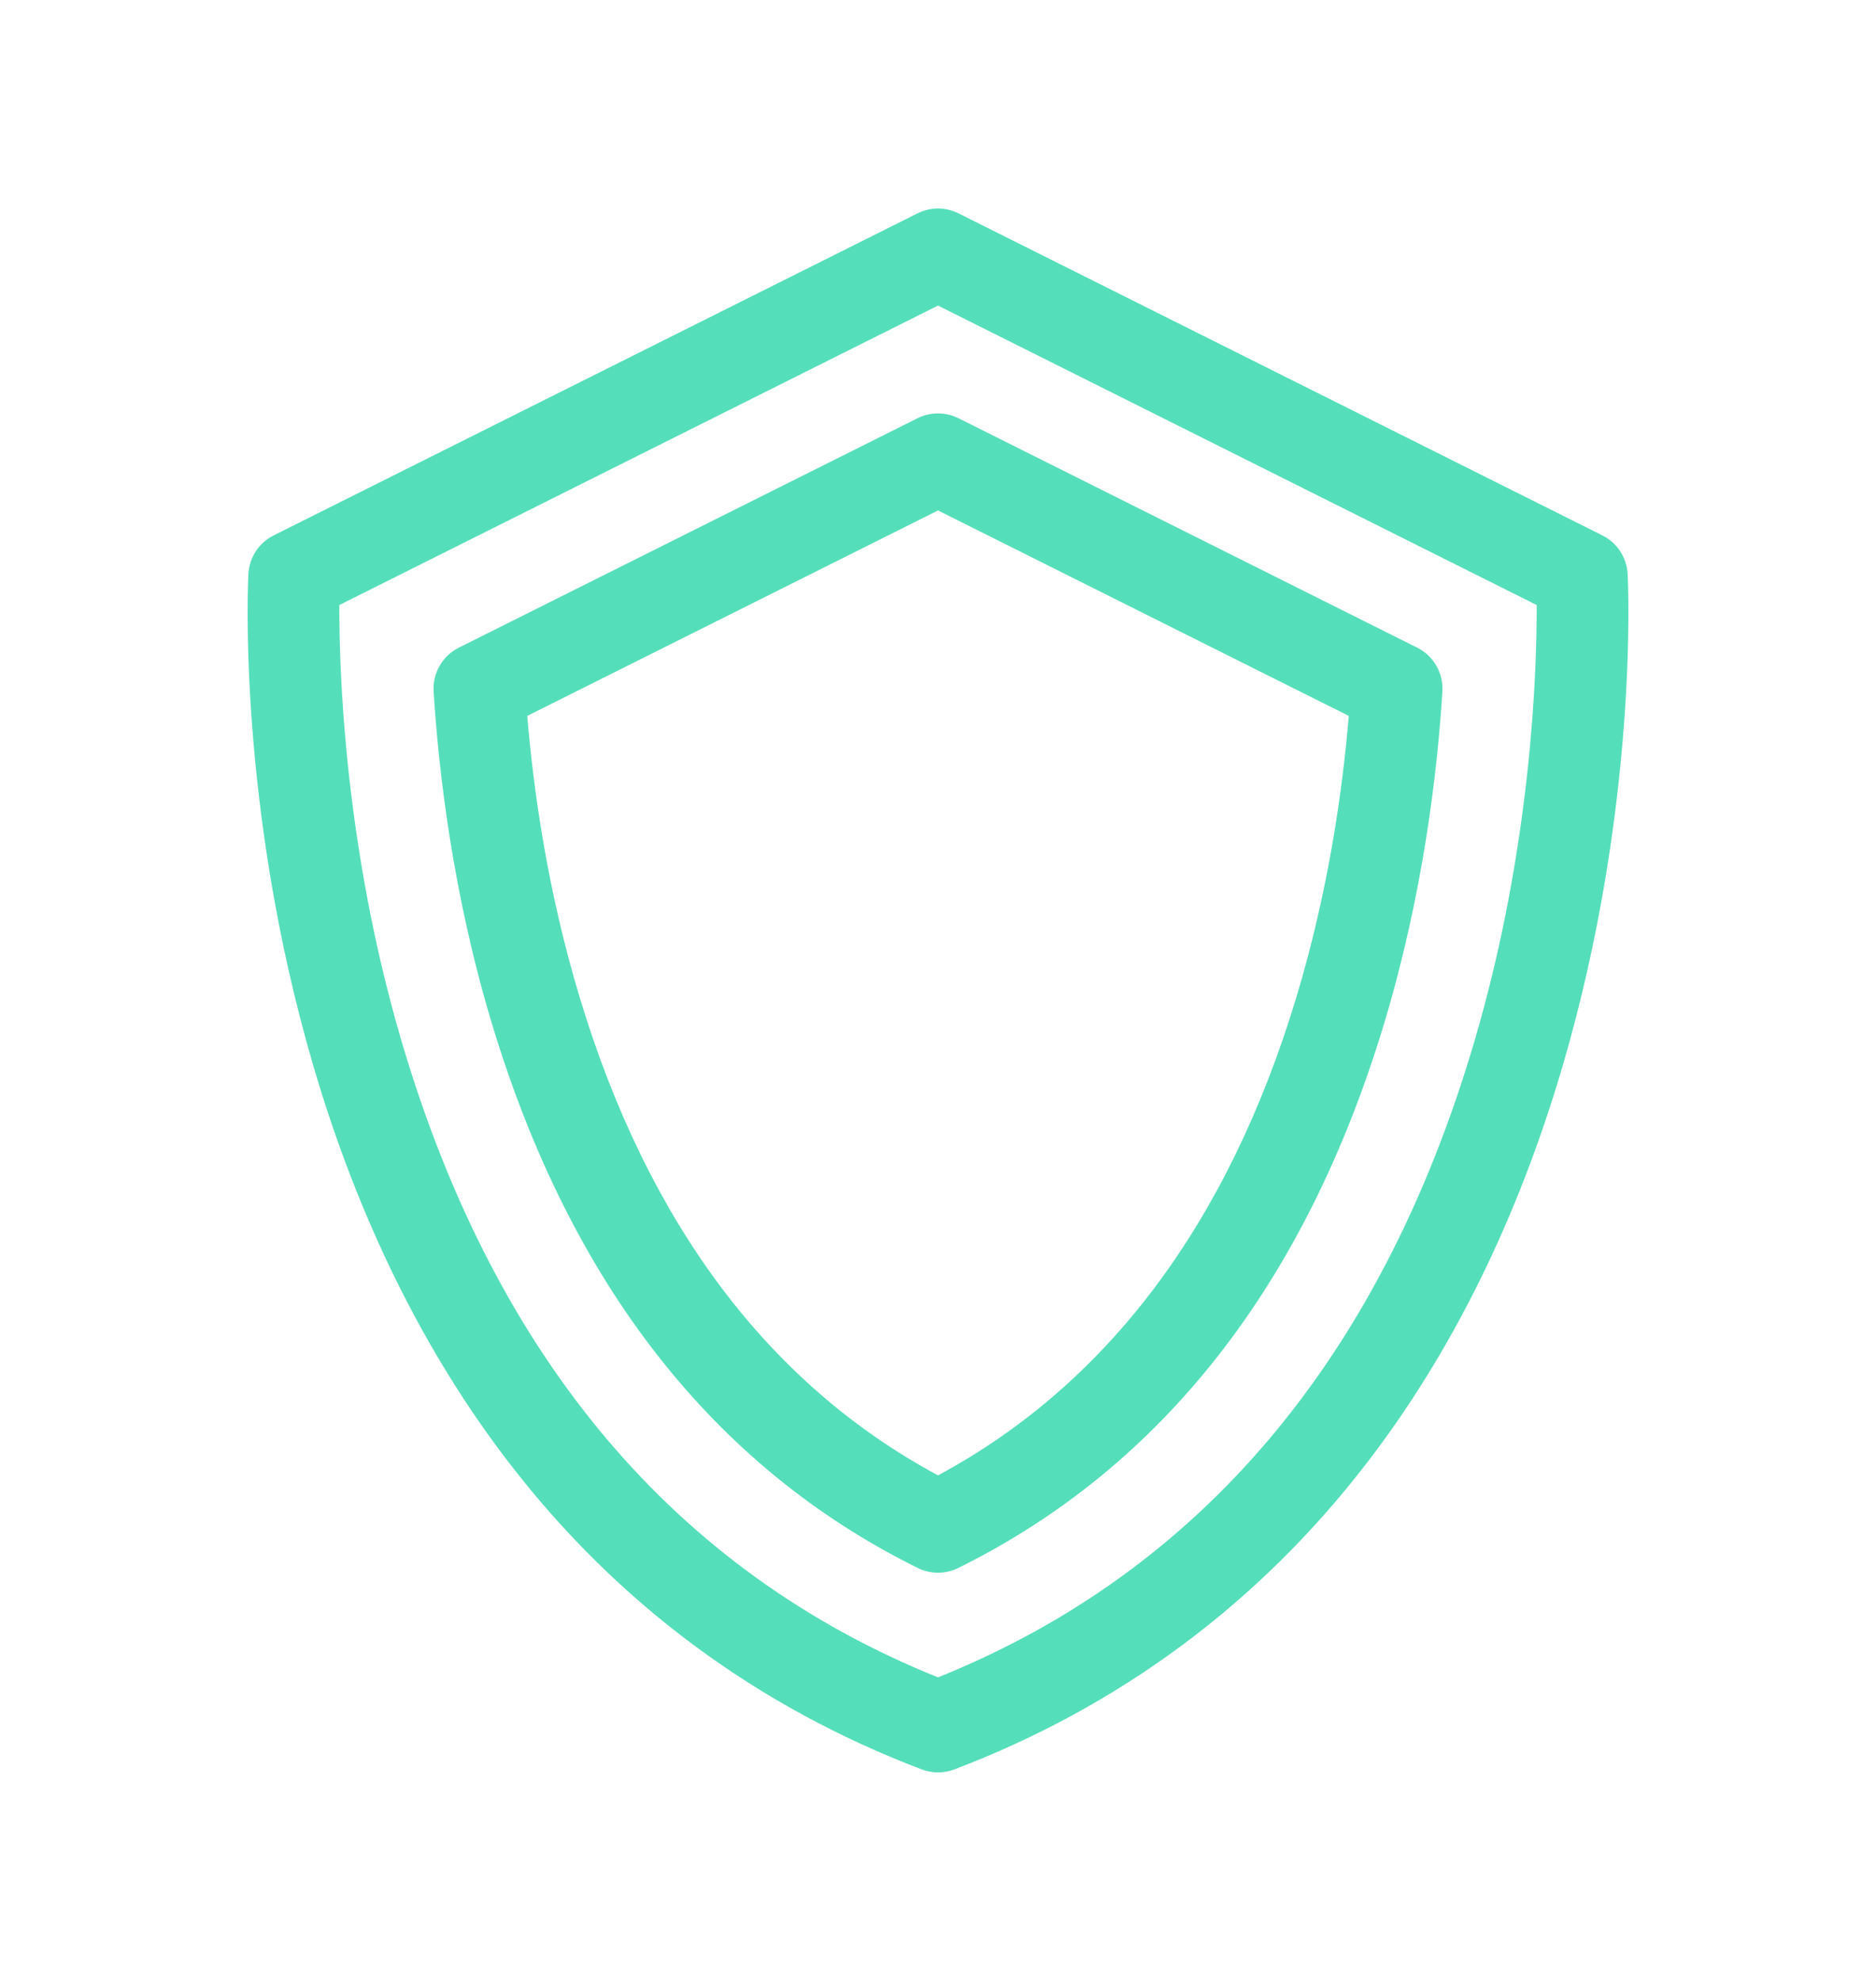 <?xml version="1.0" encoding="UTF-8"?>
<svg xmlns="http://www.w3.org/2000/svg" width="36" height="38" viewBox="0 0 36 38" fill="none">
  <g clip-path="url(#clip0_2122_1481)">
    <g filter="url(#filter0_d_2122_1481)">
      <path d="M31.234 11.011C31.217 10.695 31.032 10.412 30.749 10.271L18.393 4.093C18.146 3.969 17.855 3.969 17.607 4.093L5.251 10.271C4.968 10.412 4.783 10.695 4.767 11.011C4.757 11.191 4.554 15.474 6.013 20.447C6.876 23.389 8.146 25.959 9.787 28.085C11.855 30.764 14.513 32.735 17.688 33.943C17.788 33.981 17.894 34 18 34C18.106 34 18.212 33.981 18.313 33.943C21.487 32.735 24.145 30.764 26.213 28.085C27.854 25.959 29.124 23.389 29.987 20.447C31.446 15.474 31.243 11.191 31.234 11.011ZM28.286 20.001C26.497 26.056 23.037 30.151 18 32.177C12.963 30.151 9.503 26.056 7.714 20.001C6.609 16.259 6.507 12.853 6.512 11.606L18 5.862L29.488 11.606C29.494 12.854 29.392 16.259 28.286 20.001Z" fill="#55DEBA"></path>
      <path d="M27.195 12.424L18.393 8.023C18.146 7.9 17.854 7.9 17.607 8.023L8.805 12.424C8.49 12.582 8.299 12.913 8.321 13.265C8.417 14.798 8.689 17.149 9.442 19.644C10.949 24.633 13.697 28.143 17.61 30.078C17.733 30.139 17.867 30.169 18 30.169C18.133 30.169 18.267 30.139 18.39 30.078C22.303 28.143 25.052 24.633 26.558 19.644C27.311 17.149 27.584 14.798 27.679 13.265C27.701 12.913 27.511 12.582 27.195 12.424ZM24.875 19.136C23.567 23.469 21.255 26.551 18 28.302C14.745 26.551 12.434 23.469 11.125 19.136C10.508 17.096 10.236 15.152 10.118 13.733L18 9.792L25.883 13.733C25.764 15.152 25.492 17.096 24.875 19.136Z" fill="#55DEBA"></path>
    </g>
  </g>
  <defs>
    <filter id="filter0_d_2122_1481" x="0.752" y="0" width="34.497" height="38" filterUnits="userSpaceOnUse" color-interpolation-filters="sRGB">
      <feFlood flood-opacity="0" result="BackgroundImageFix"></feFlood>
      <feColorMatrix in="SourceAlpha" type="matrix" values="0 0 0 0 0 0 0 0 0 0 0 0 0 0 0 0 0 0 127 0" result="hardAlpha"></feColorMatrix>
      <feOffset></feOffset>
      <feGaussianBlur stdDeviation="2"></feGaussianBlur>
      <feComposite in2="hardAlpha" operator="out"></feComposite>
      <feColorMatrix type="matrix" values="0 0 0 0 0.333 0 0 0 0 0.871 0 0 0 0 0.729 0 0 0 0.91 0"></feColorMatrix>
      <feBlend mode="normal" in2="BackgroundImageFix" result="effect1_dropShadow_2122_1481"></feBlend>
      <feBlend mode="normal" in="SourceGraphic" in2="effect1_dropShadow_2122_1481" result="shape"></feBlend>
    </filter>
    <clipPath id="clip0_2122_1481">
      <rect width="36" height="38" fill="white"></rect>
    </clipPath>
  </defs>
</svg>
